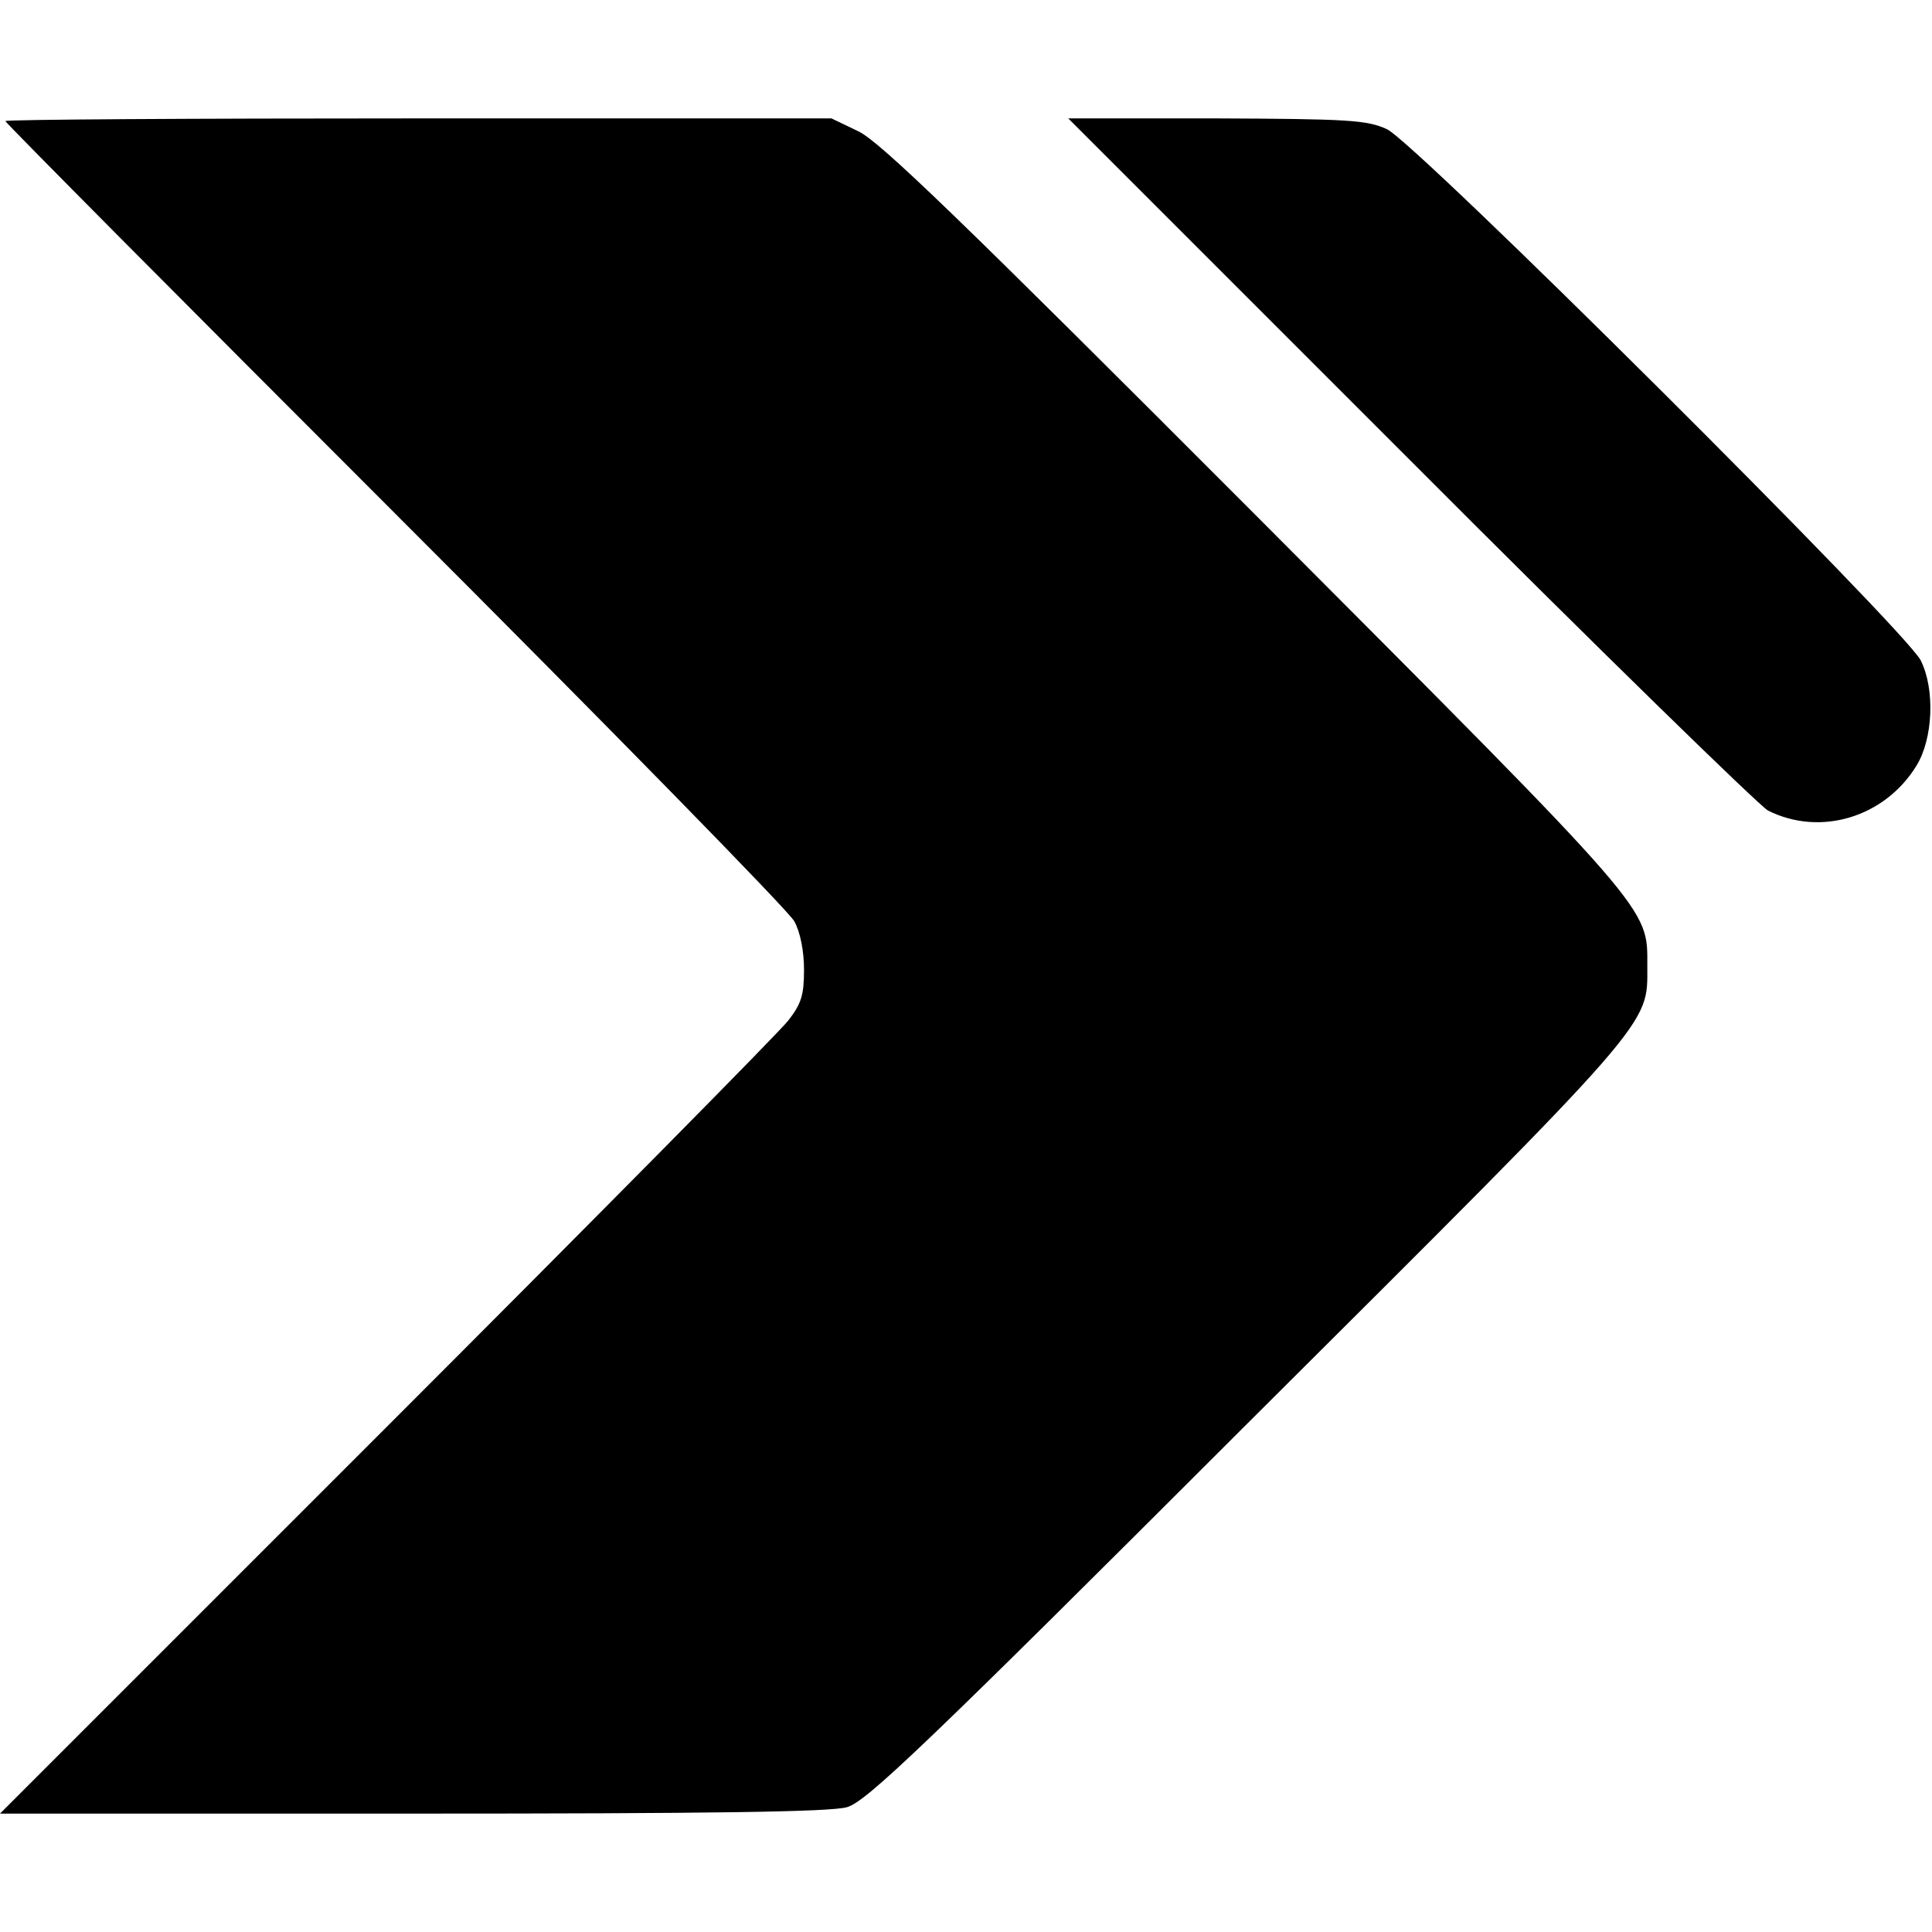 <?xml version="1.0" standalone="no"?>
<!DOCTYPE svg PUBLIC "-//W3C//DTD SVG 20010904//EN"
 "http://www.w3.org/TR/2001/REC-SVG-20010904/DTD/svg10.dtd">
<svg version="1.0" xmlns="http://www.w3.org/2000/svg"
 width="359pt" height="359pt" viewBox="0 0 359 359"
 preserveAspectRatio="xMidYMid meet">
<g transform="translate(0,359) scale(0.1,-0.1)"
fill="#000000" stroke="none">
<path d="M10 3365 c0 -3 326 -331 724 -729 399 -399 733 -740 742 -758 11 -20
18 -55 18 -90 0 -47 -5 -63 -29 -94 -16 -21 -352 -361 -747 -756 l-718 -718
766 0 c552 0 778 3 808 12 35 10 137 106 743 712 764 761 744 739 744 851 0
110 16 92 -729 839 -548 549 -697 693 -737 712 l-50 24 -767 0 c-423 0 -768
-2 -768 -5z"/>
<path d="M2620 2735 c349 -350 649 -642 665 -651 97 -49 217 -13 276 83 31 50
35 142 8 196 -30 58 -940 964 -992 987 -37 17 -72 19 -317 20 l-275 0 635
-635z"/>
</g>
</svg>
